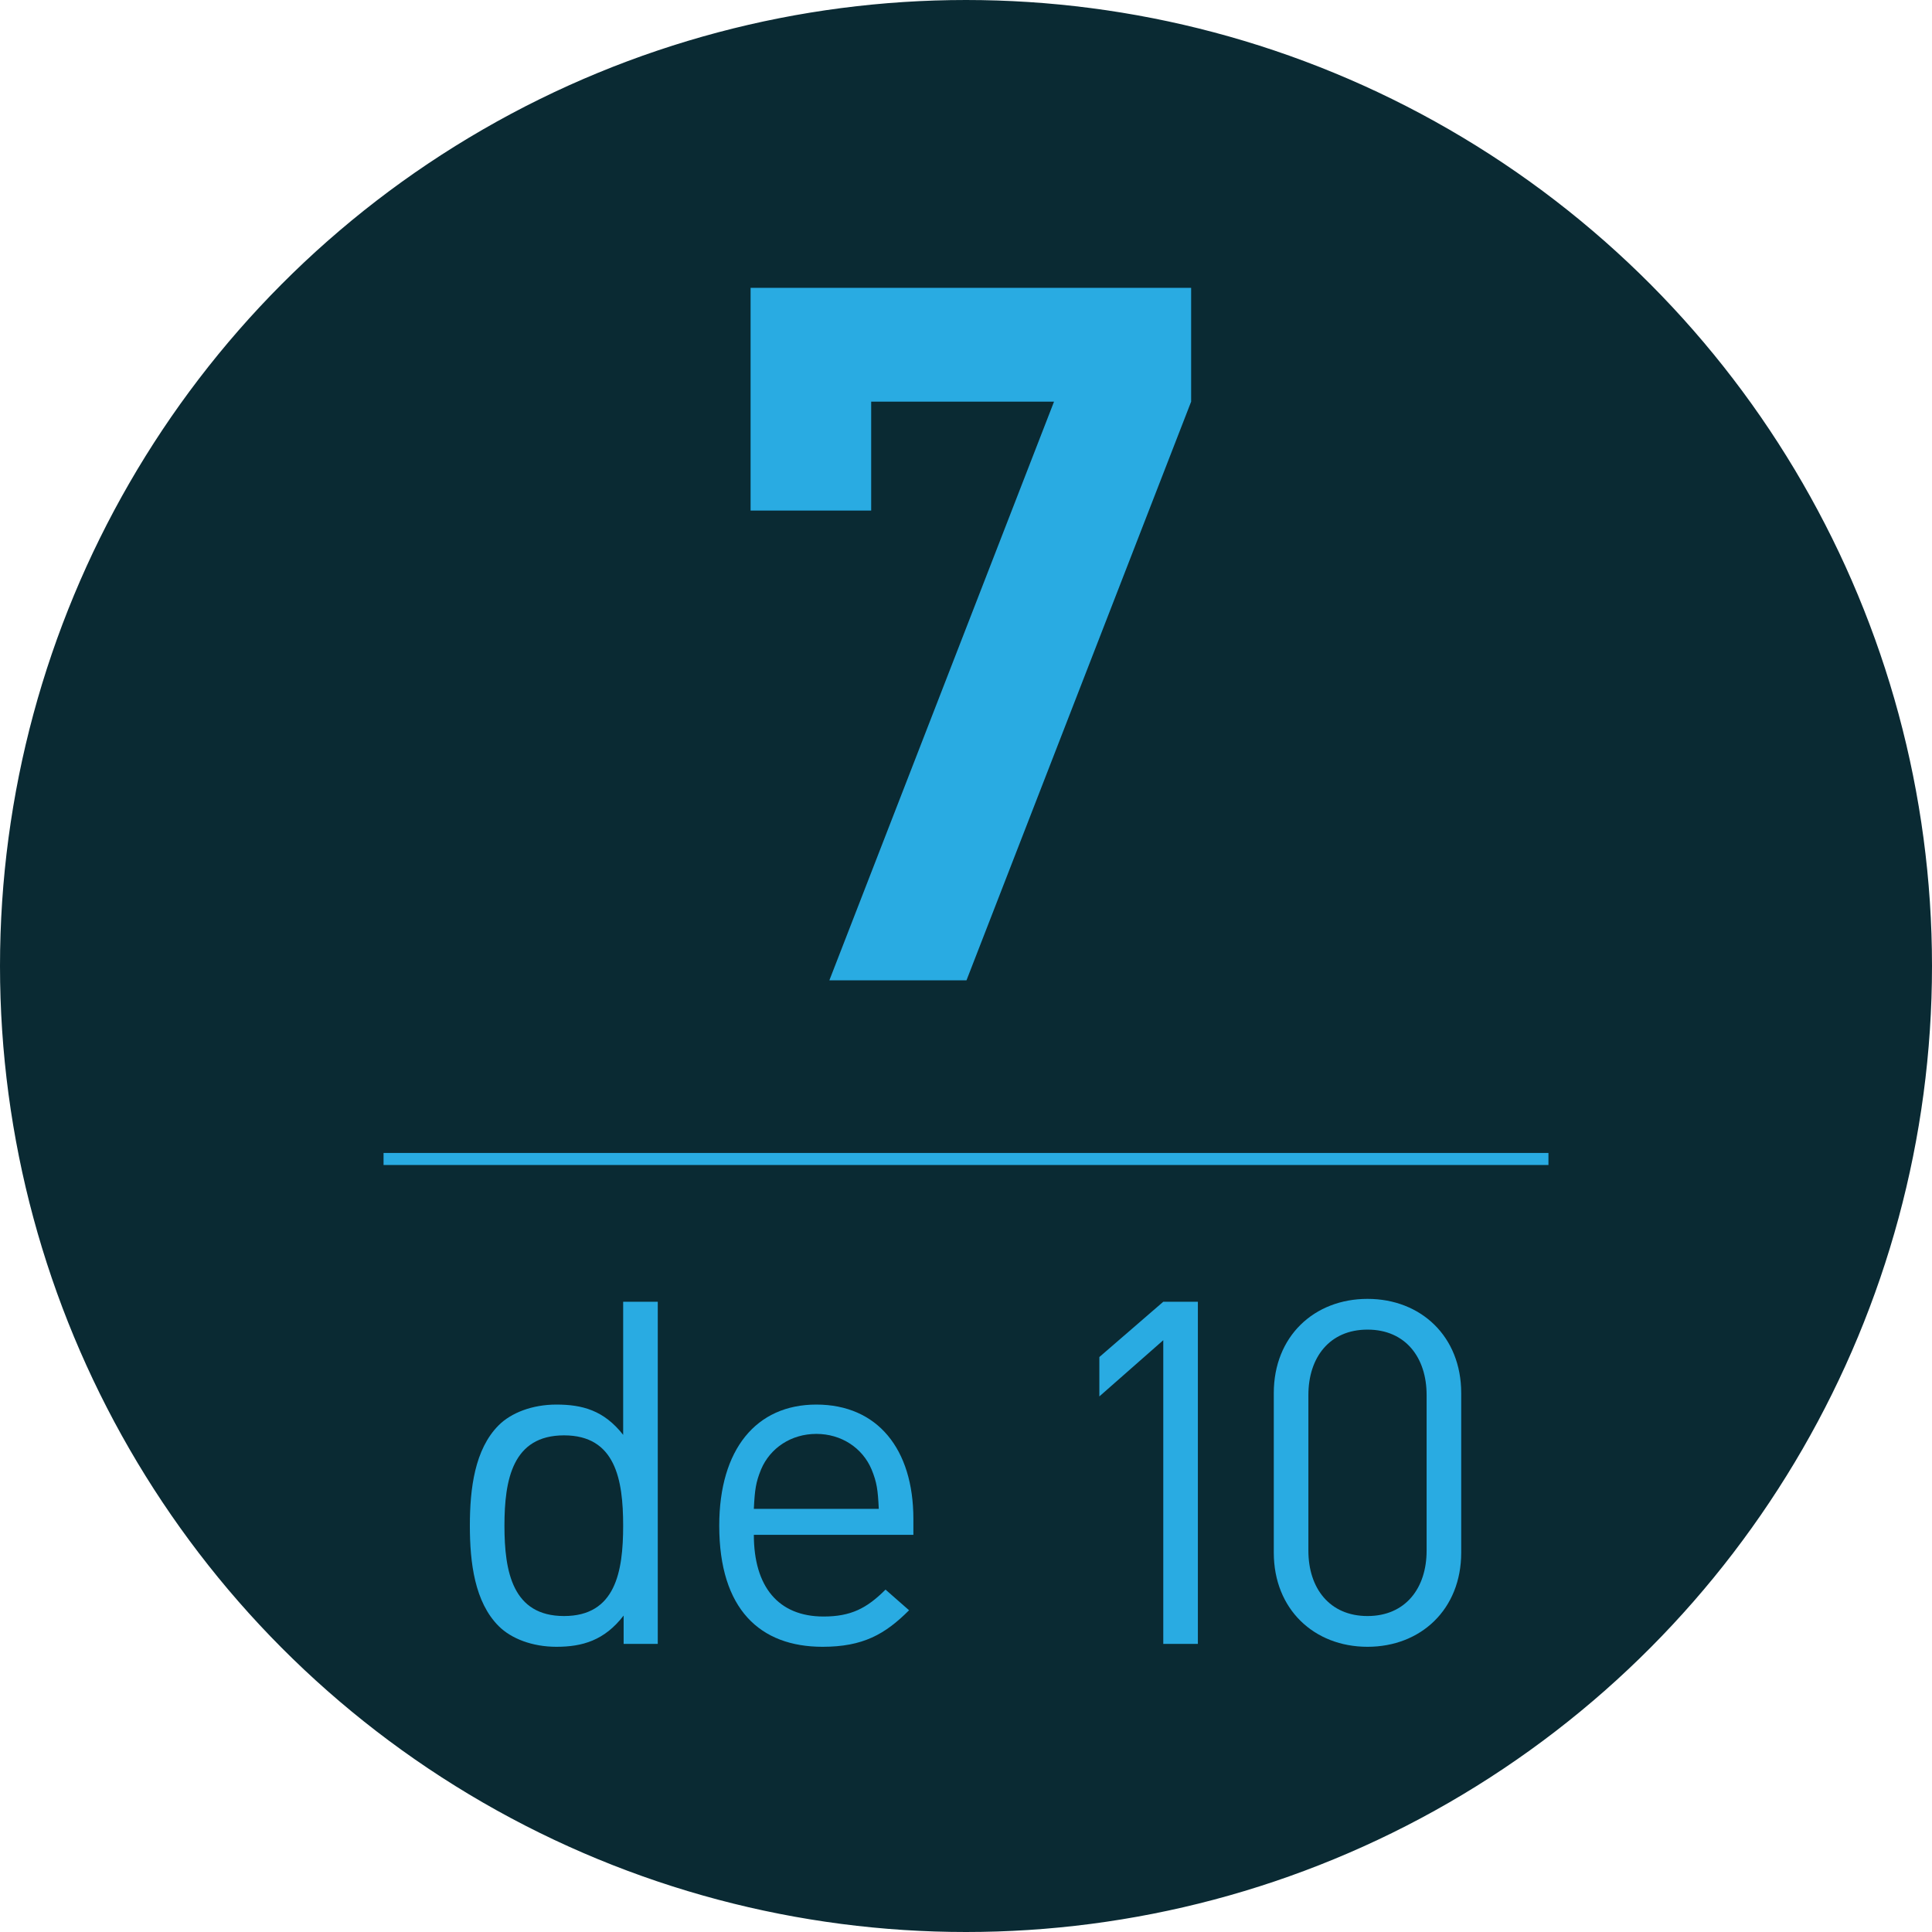 <?xml version="1.0" encoding="utf-8"?>
<!-- Generator: Adobe Illustrator 16.0.4, SVG Export Plug-In . SVG Version: 6.00 Build 0)  -->
<!DOCTYPE svg PUBLIC "-//W3C//DTD SVG 1.1//EN" "http://www.w3.org/Graphics/SVG/1.1/DTD/svg11.dtd">
<svg version="1.1" id="Capa_1" xmlns:x="http://ns.adobe.com/Extensibility/1.0/" xmlns:i="http://ns.adobe.com/AdobeIllustrator/10.0/" xmlns:graph="http://ns.adobe.com/Graphs/1.0/"
	 xmlns="http://www.w3.org/2000/svg" xmlns:xlink="http://www.w3.org/1999/xlink" x="0px" y="0px" width="160.416px"
	 height="160.416px" viewBox="0 0 160.416 160.416" enable-background="new 0 0 160.416 160.416" xml:space="preserve">
<g>
	<circle fill="#0A2A33" stroke="#0A2A33" stroke-width="1.016" stroke-miterlimit="10" cx="80.208" cy="80.208" r="79.7"/>
	<g>
		<g>
			<g>
				<path fill="#29ABE2" d="M80.249,81.396H68.863l18.653-48.045H72.335v9.043H62.322V23.901h36.579v9.449L80.249,81.396z"/>
				<path fill="#29ABE2" d="M51.781,136.495v-2.354c-1.596,2.074-3.432,2.594-5.586,2.594c-1.995,0-3.75-0.678-4.788-1.717
					c-1.995-1.994-2.394-5.266-2.394-8.338c0-3.074,0.399-6.346,2.394-8.34c1.038-1.037,2.793-1.717,4.788-1.717
					c2.155,0,3.95,0.479,5.547,2.514v-11.053h2.873v28.41H51.781z M46.833,119.179c-4.27,0-4.948,3.67-4.948,7.502
					c0,3.83,0.678,7.5,4.948,7.5s4.908-3.67,4.908-7.5C51.741,122.849,51.103,119.179,46.833,119.179z"/>
				<path fill="#29ABE2" d="M62.593,127.438c0,4.309,2.035,6.783,5.786,6.783c2.274,0,3.591-0.68,5.147-2.234l1.955,1.715
					c-1.995,1.996-3.831,3.033-7.183,3.033c-5.187,0-8.579-3.113-8.579-10.055c0-6.346,3.072-10.057,8.06-10.057
					c5.067,0,8.06,3.672,8.06,9.498v1.316H62.593z M72.369,122.011c-0.758-1.795-2.514-2.953-4.589-2.953s-3.831,1.158-4.589,2.953
					c-0.438,1.078-0.519,1.676-0.599,3.273h10.375C72.888,123.687,72.808,123.089,72.369,122.011z"/>
				<path fill="#29ABE2" d="M96.588,136.495v-25.217l-5.307,4.668v-3.271l5.307-4.59h2.873v28.41H96.588z"/>
				<path fill="#29ABE2" d="M113.545,136.735c-4.429,0-7.781-3.113-7.781-7.82v-13.248c0-4.709,3.352-7.82,7.781-7.82
					c4.429,0,7.781,3.111,7.781,7.82v13.248C121.326,133.622,117.974,136.735,113.545,136.735z M118.453,115.827
					c0-3.113-1.756-5.428-4.908-5.428s-4.908,2.314-4.908,5.428v12.928c0,3.111,1.756,5.426,4.908,5.426s4.908-2.314,4.908-5.426
					V115.827z"/>
			</g>
		</g>
		<line fill="none" stroke="#29ABE2" stroke-miterlimit="10" x1="31.847" y1="96.231" x2="128.569" y2="96.231"/>
	</g>
</g>
</svg>
